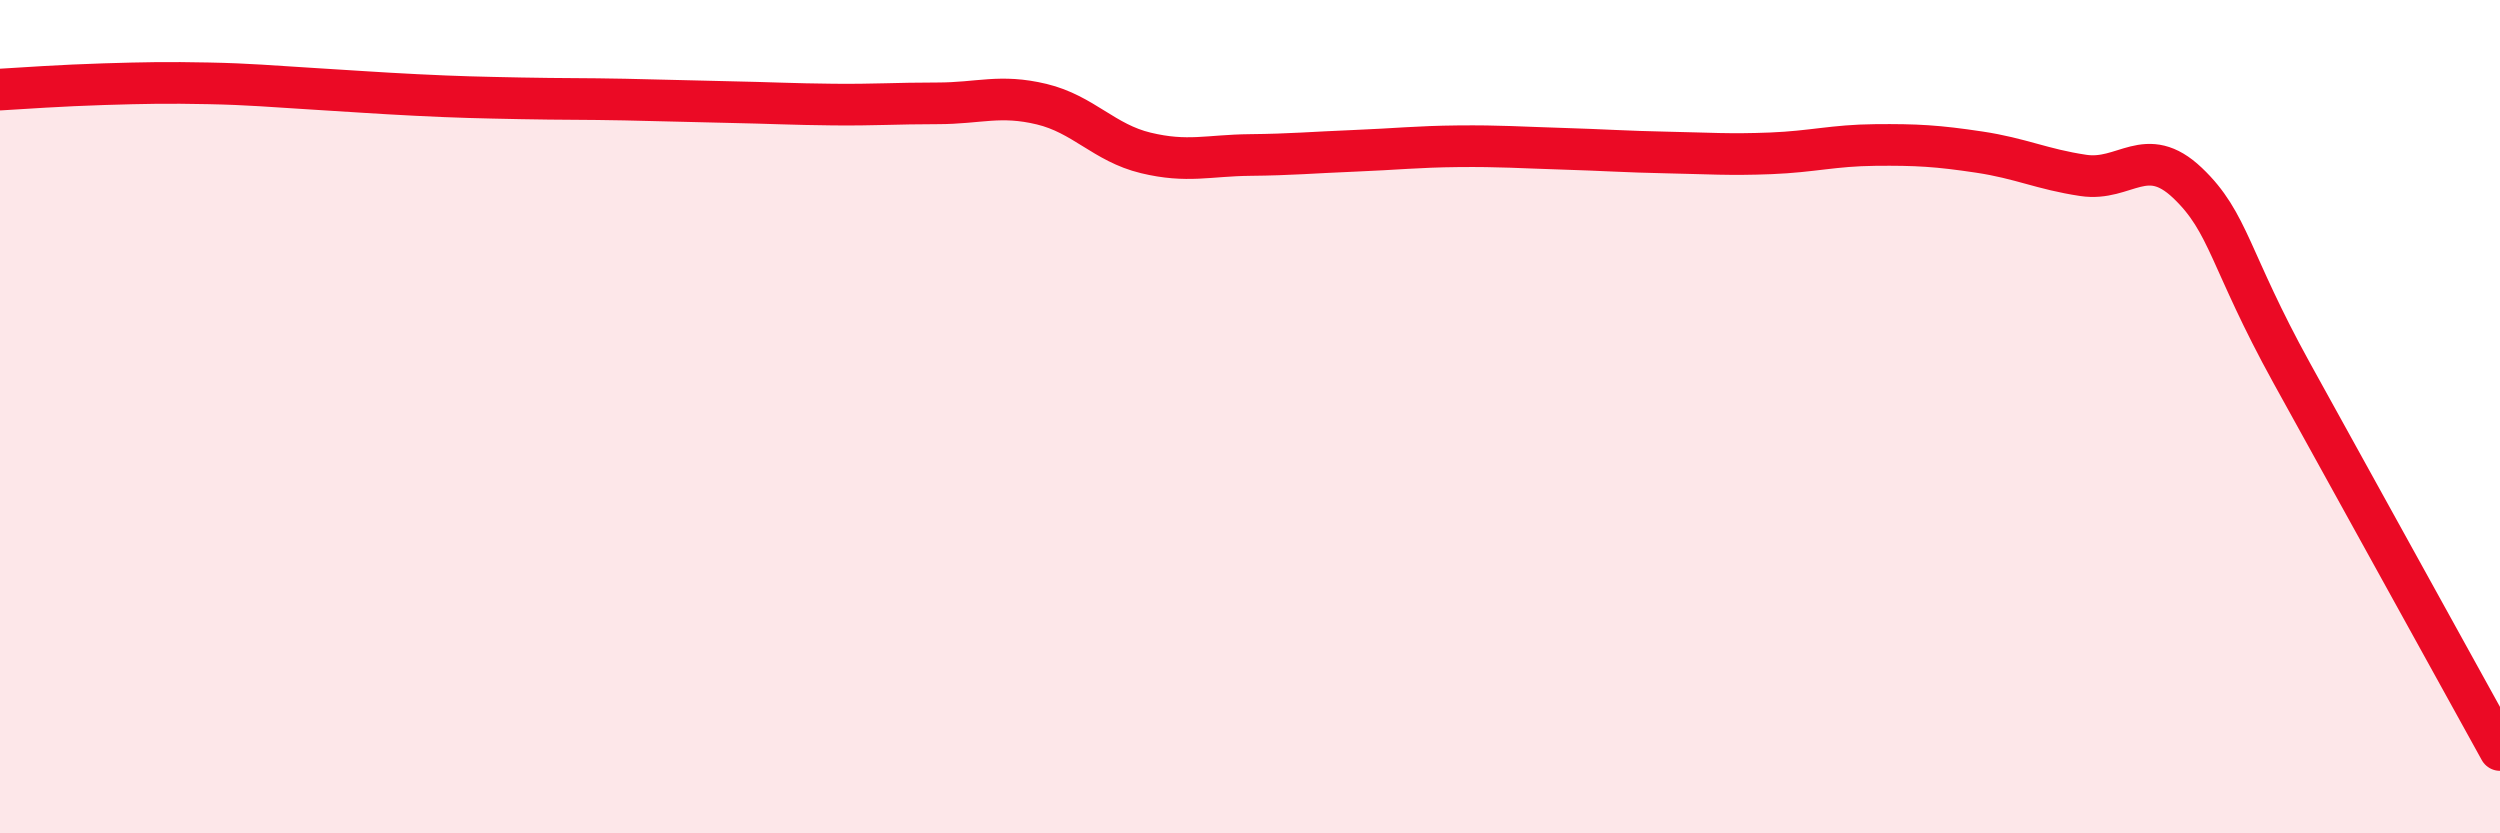 
    <svg width="60" height="20" viewBox="0 0 60 20" xmlns="http://www.w3.org/2000/svg">
      <path
        d="M 0,2.15 C 0.5,2.12 1.5,2.05 2.5,2.02 C 3.5,1.99 4,1.98 5,2 C 6,2.02 6.5,2.07 7.5,2.13 C 8.5,2.19 9,2.23 10,2.28 C 11,2.33 11.5,2.34 12.5,2.36 C 13.5,2.38 14,2.37 15,2.39 C 16,2.41 16.5,2.43 17.5,2.45 C 18.5,2.47 19,2.5 20,2.51 C 21,2.52 21.5,2.48 22.5,2.48 C 23.5,2.48 24,2.26 25,2.5 C 26,2.74 26.5,3.43 27.5,3.67 C 28.5,3.91 29,3.73 30,3.72 C 31,3.71 31.5,3.66 32.5,3.62 C 33.5,3.58 34,3.52 35,3.51 C 36,3.5 36.5,3.54 37.5,3.57 C 38.5,3.6 39,3.64 40,3.66 C 41,3.68 41.5,3.72 42.5,3.68 C 43.5,3.64 44,3.49 45,3.48 C 46,3.47 46.5,3.5 47.5,3.65 C 48.5,3.8 49,4.06 50,4.21 C 51,4.36 51.5,3.44 52.5,4.39 C 53.5,5.34 53.5,6.23 55,8.95 C 56.5,11.67 59,16.19 60,18L60 20L0 20Z"
        fill="#EB0A25"
        opacity="0.1"
        stroke-linecap="round"
        stroke-linejoin="round"
      />
      <path
        d="M 0,2.15 C 0.5,2.12 1.5,2.05 2.5,2.02 C 3.5,1.99 4,1.98 5,2 C 6,2.02 6.5,2.07 7.5,2.13 C 8.5,2.19 9,2.23 10,2.28 C 11,2.33 11.5,2.34 12.5,2.36 C 13.5,2.38 14,2.37 15,2.39 C 16,2.41 16.5,2.43 17.5,2.45 C 18.5,2.47 19,2.5 20,2.51 C 21,2.52 21.5,2.48 22.5,2.48 C 23.5,2.48 24,2.26 25,2.5 C 26,2.74 26.5,3.43 27.5,3.67 C 28.5,3.91 29,3.73 30,3.72 C 31,3.71 31.5,3.66 32.5,3.62 C 33.5,3.58 34,3.52 35,3.51 C 36,3.5 36.5,3.54 37.5,3.57 C 38.5,3.6 39,3.64 40,3.66 C 41,3.68 41.5,3.72 42.5,3.68 C 43.5,3.64 44,3.49 45,3.48 C 46,3.47 46.5,3.5 47.5,3.65 C 48.5,3.8 49,4.06 50,4.21 C 51,4.36 51.5,3.44 52.5,4.39 C 53.5,5.34 53.5,6.23 55,8.95 C 56.5,11.67 59,16.19 60,18"
        stroke="#EB0A25"
        stroke-width="1"
        fill="none"
        stroke-linecap="round"
        stroke-linejoin="round"
      />
    </svg>
  